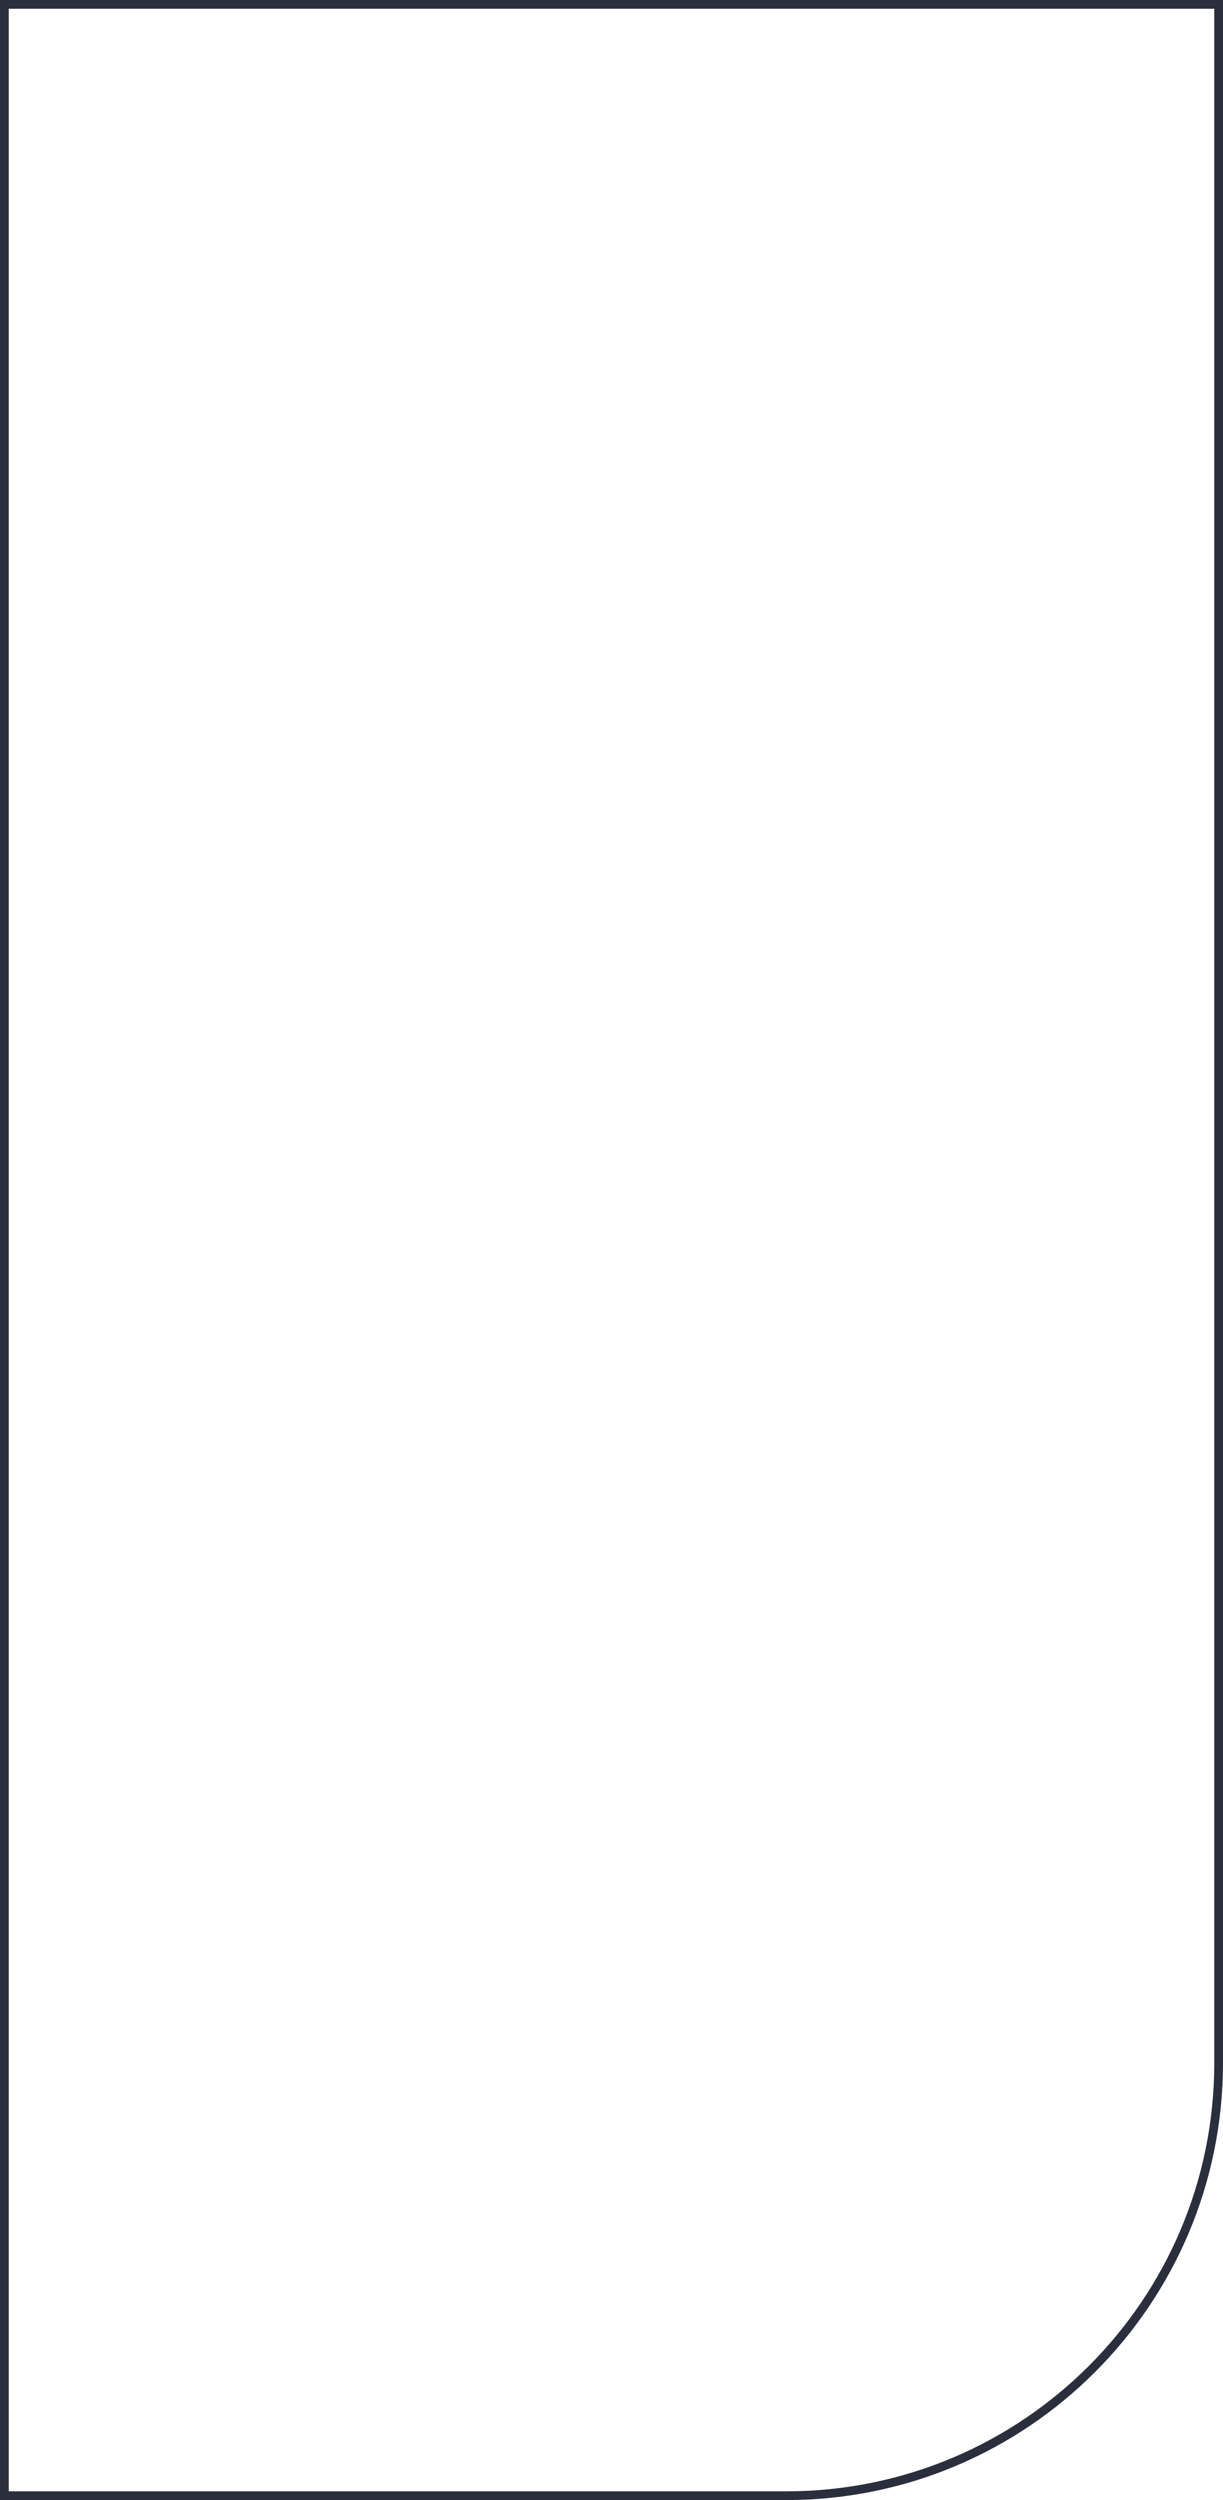 <?xml version="1.0" encoding="UTF-8"?> <svg xmlns="http://www.w3.org/2000/svg" width="280" height="572" viewBox="0 0 280 572" fill="none"> <path d="M1 1H279V472C279 526.676 234.676 571 180 571H1V1Z" stroke="#2B2E3D" stroke-width="2"></path> </svg> 